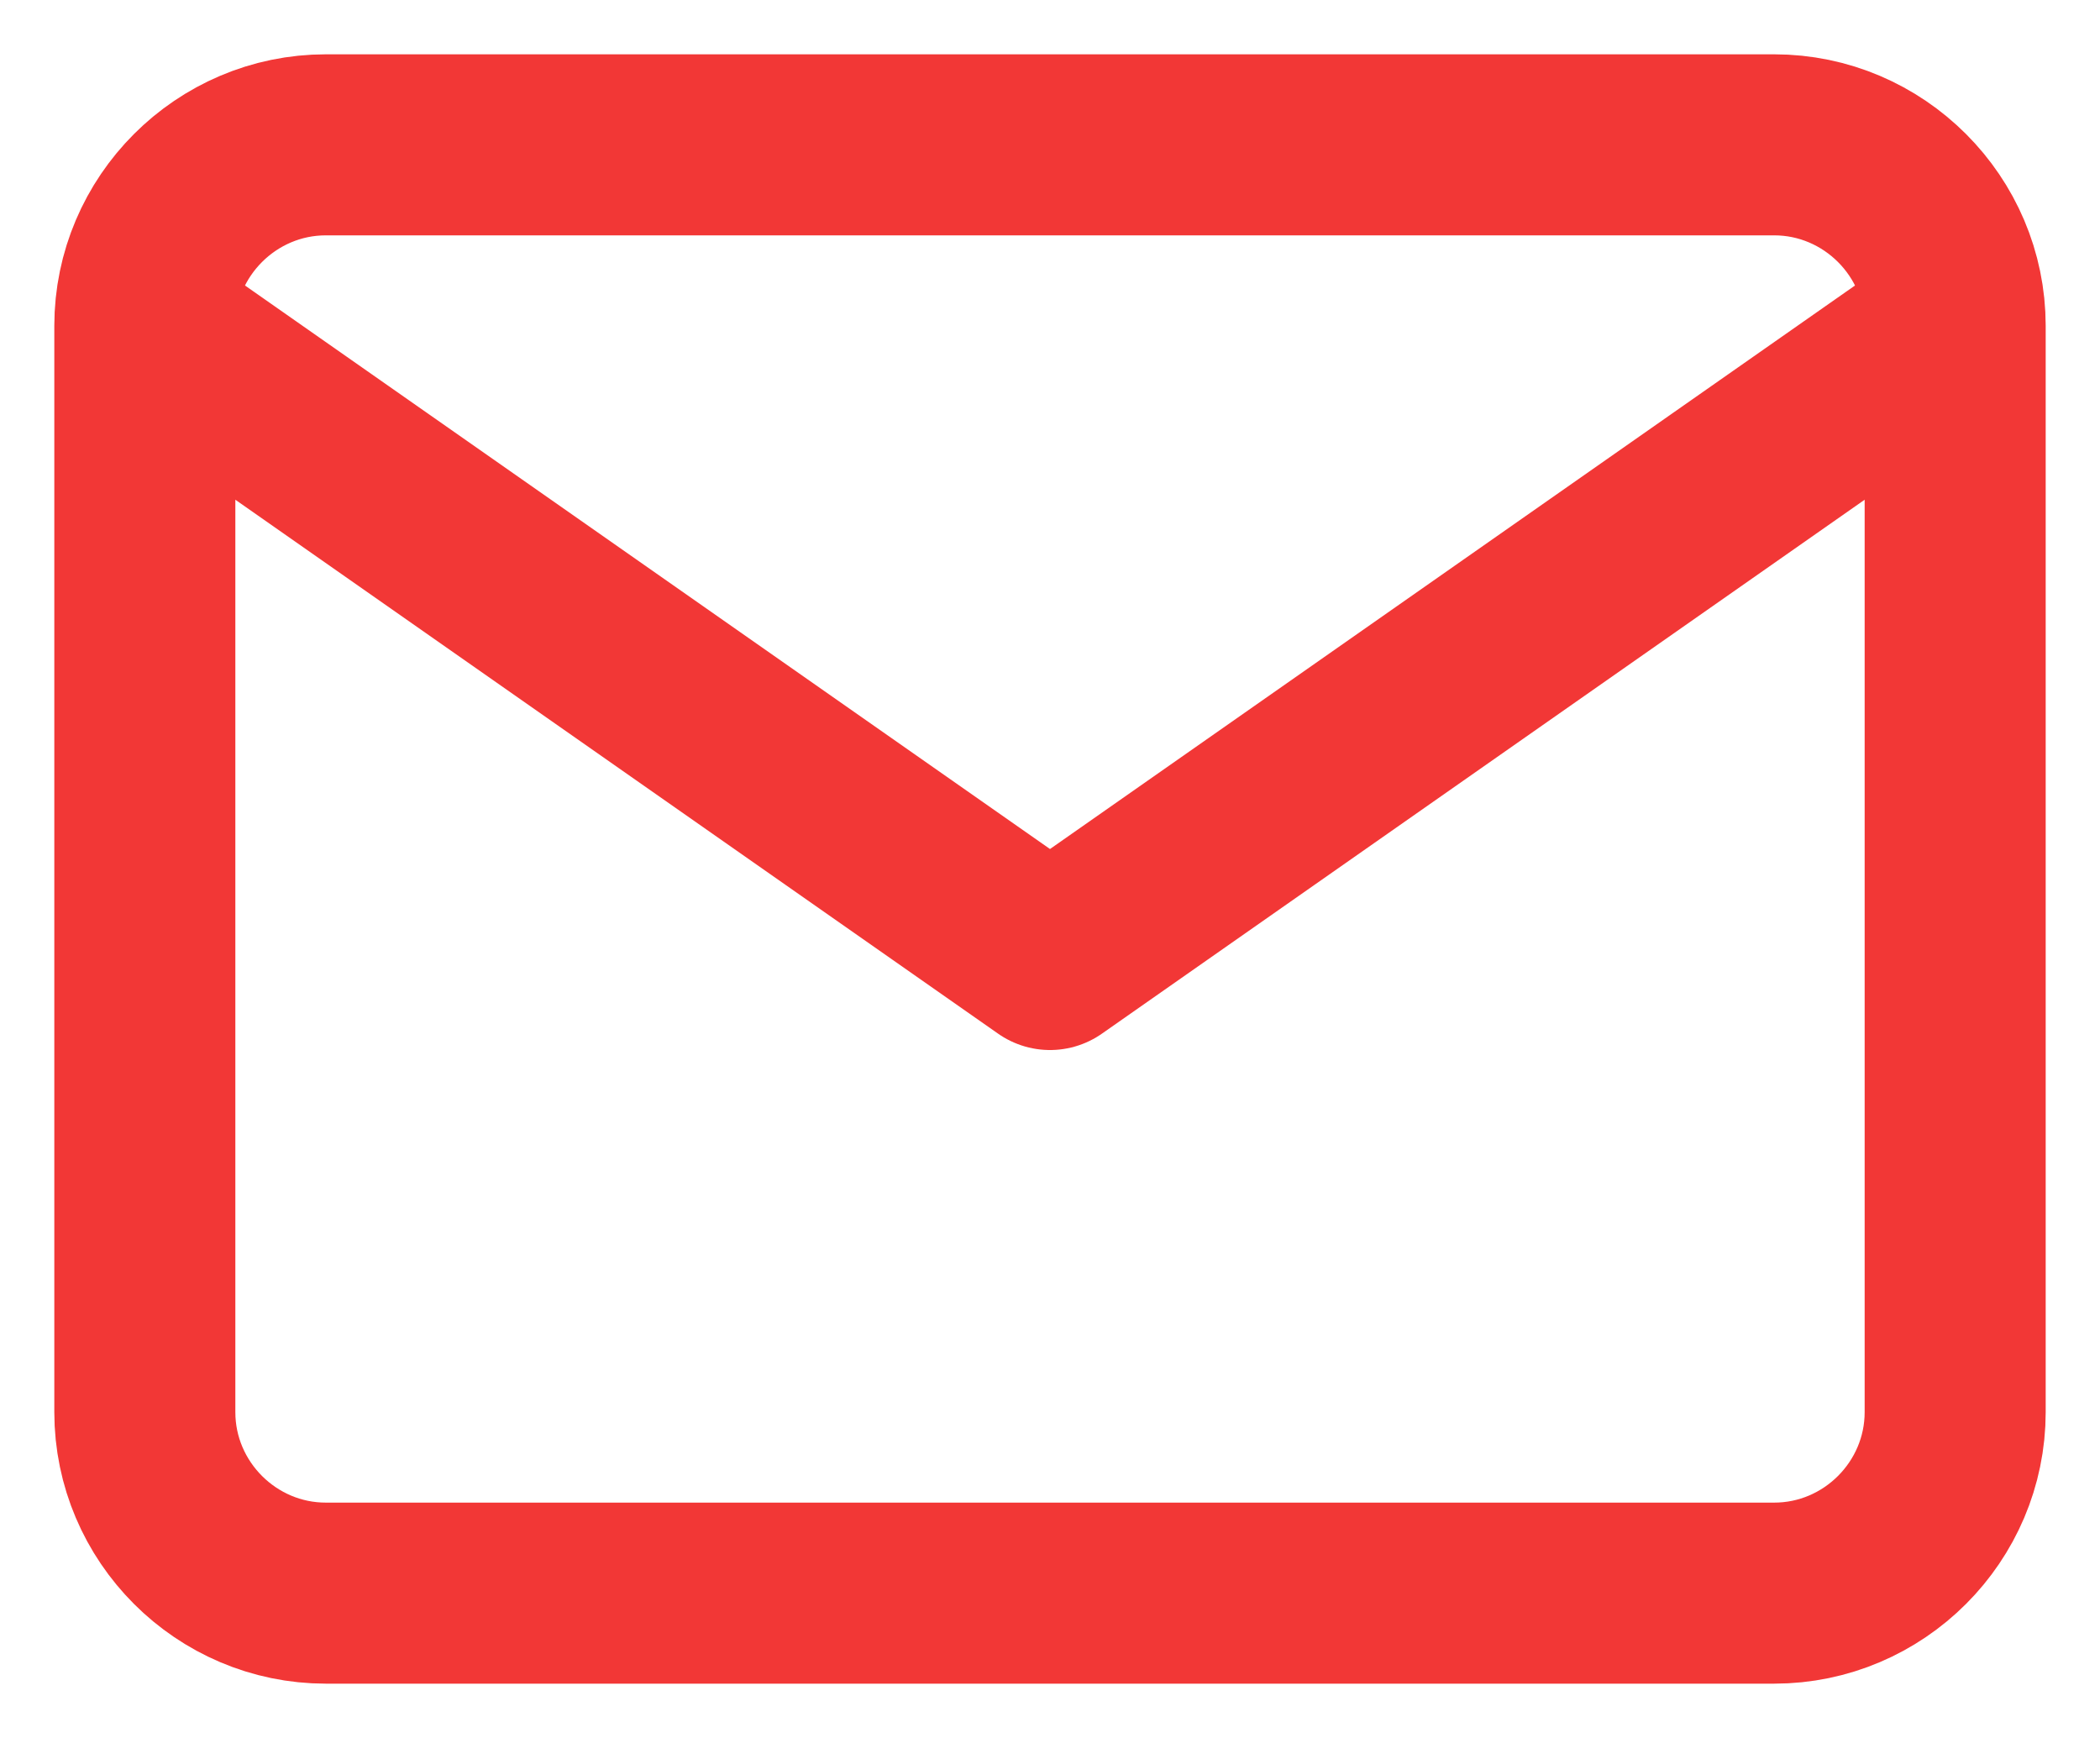 <svg xmlns="http://www.w3.org/2000/svg" width="29" height="24" viewBox="0 0 29 24" fill="none"><path d="M27 4.5C27 3.125 25.875 2 24.5 2H4.5C3.125 2 2 3.125 2 4.5M27 4.5V19.5C27 20.875 25.875 22 24.5 22H4.5C3.125 22 2 20.875 2 19.5V4.5M27 4.5L14.5 13.25L2 4.5" stroke="#F23736" stroke-width="2.5" stroke-linecap="round" stroke-linejoin="round"></path></svg>